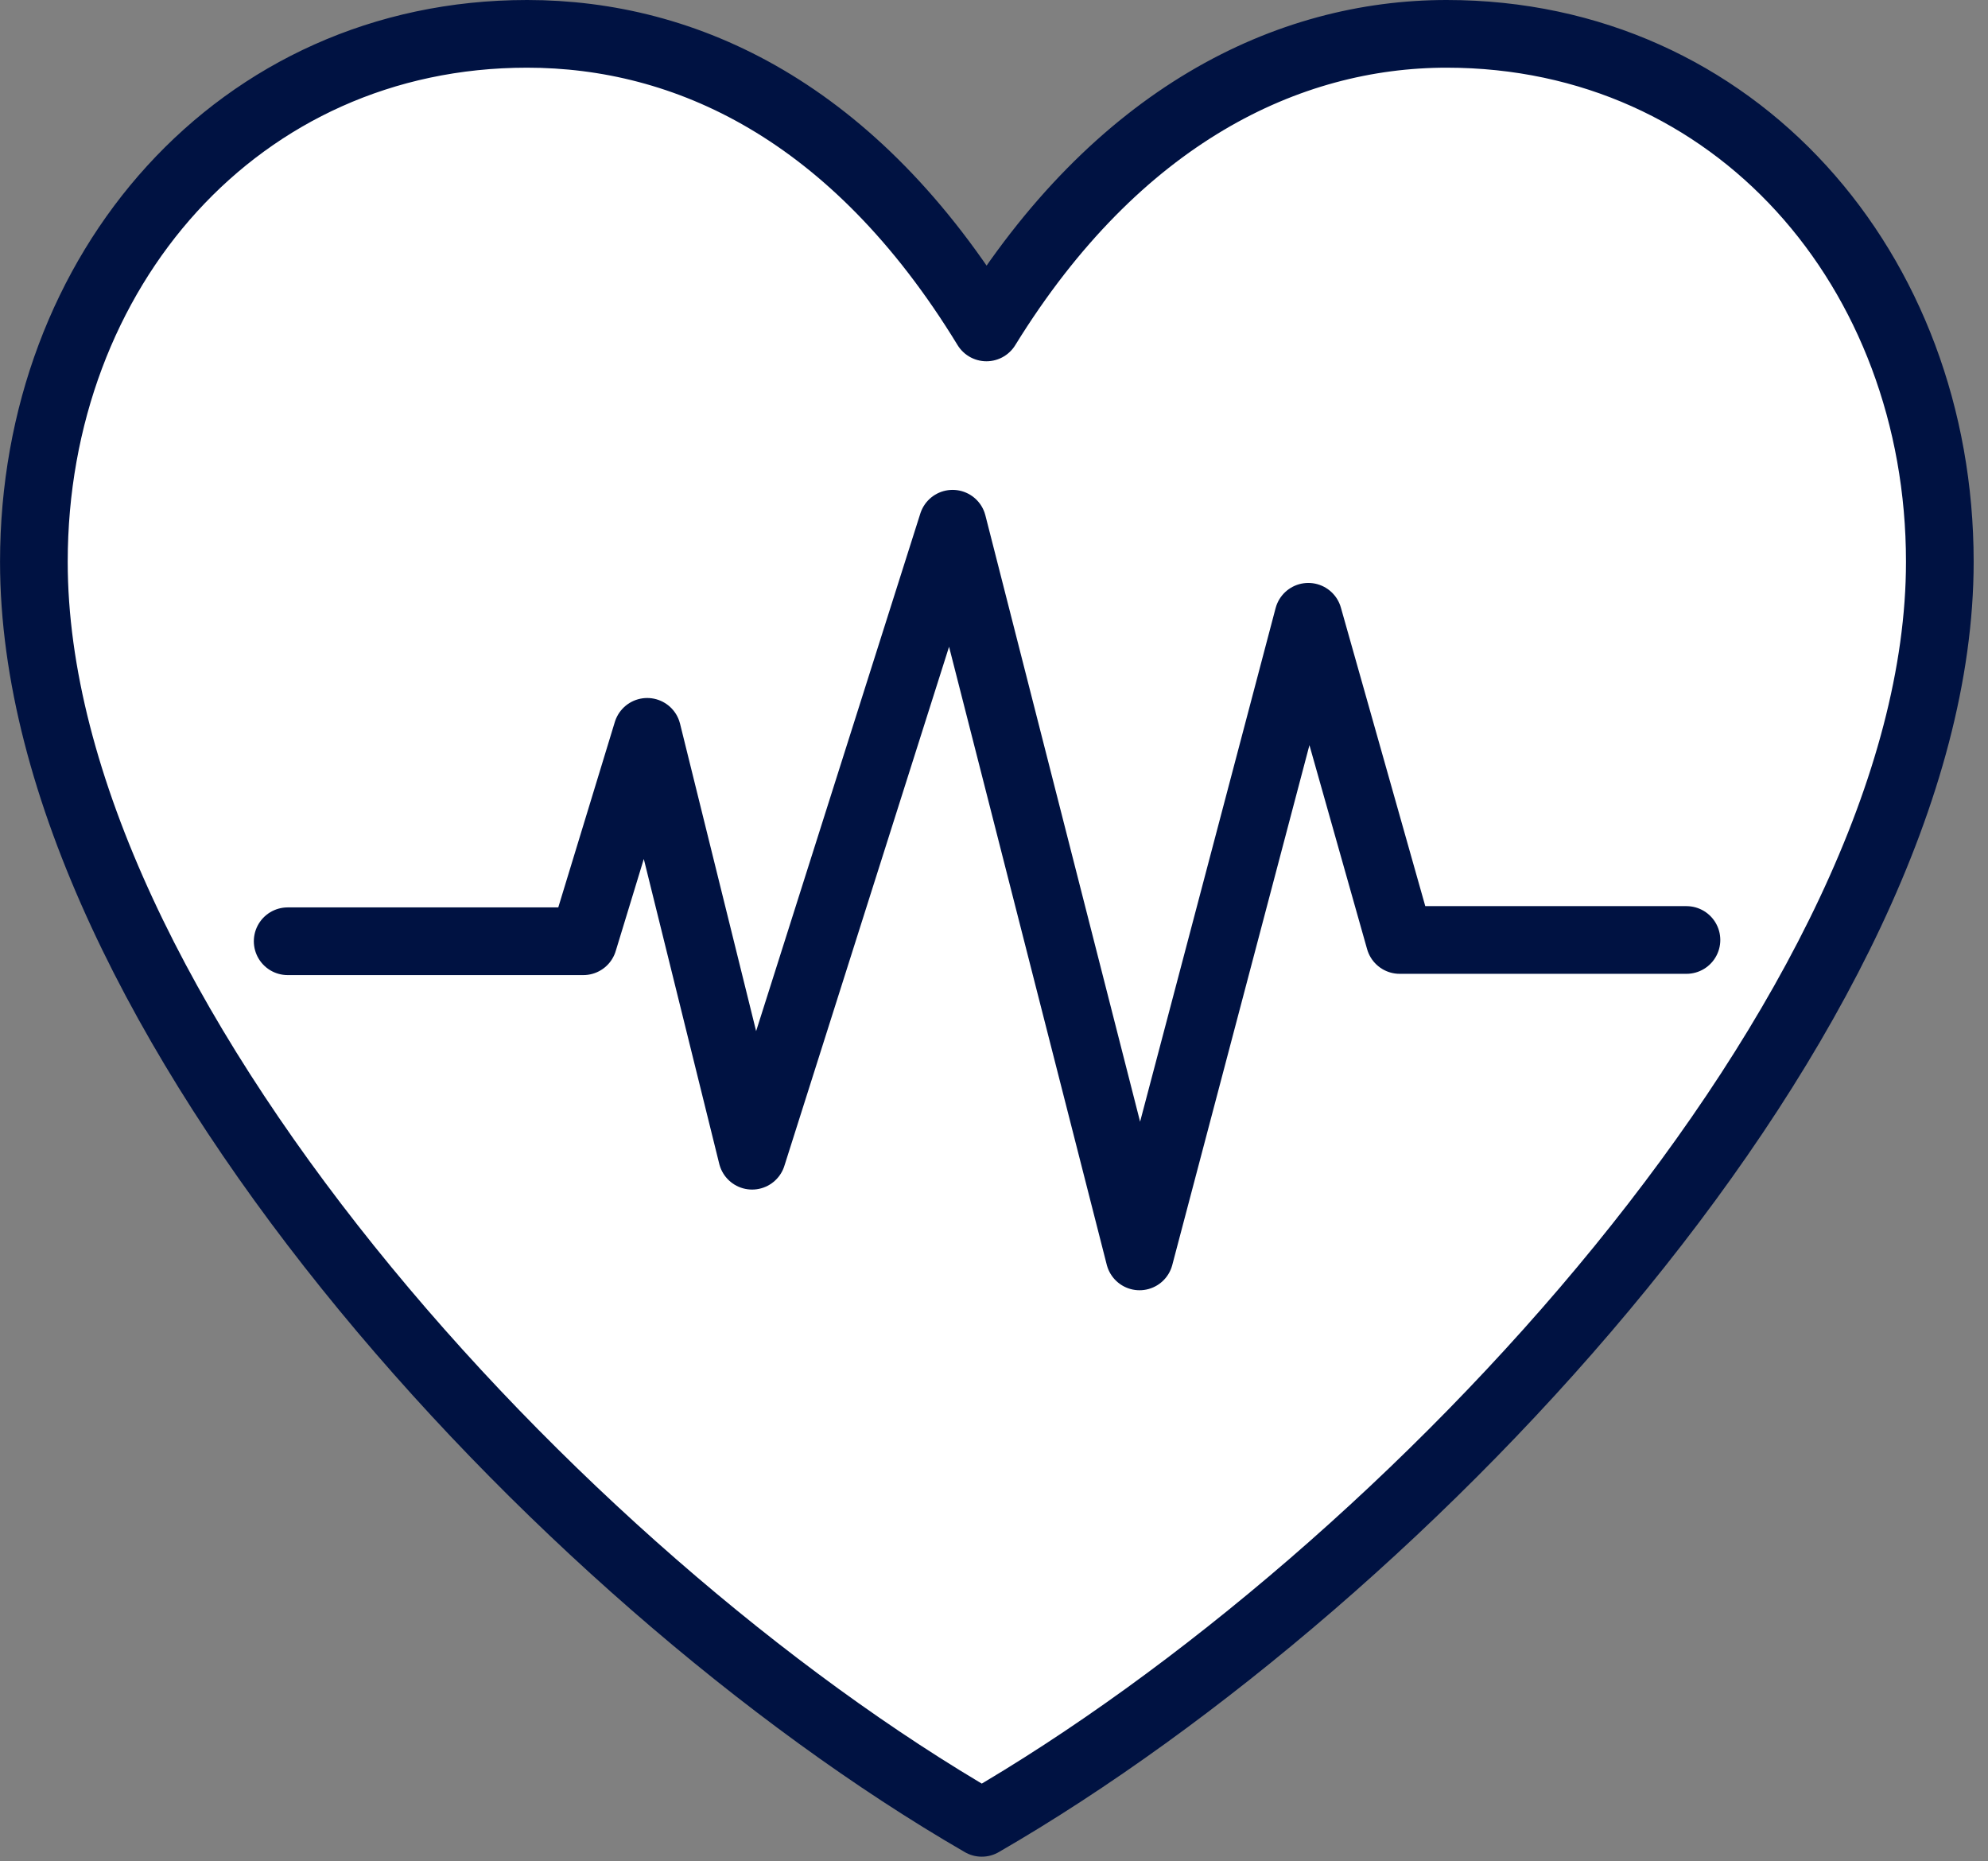 <svg width="47" height="44" viewBox="0 0 47 44" fill="none" xmlns="http://www.w3.org/2000/svg">
<rect x="0" y="0" width="47" height="44" fill="#808080" stroke="none"/>
<g id="_&#227;&#131;&#172;&#227;&#130;&#164;&#227;&#131;&#164;&#227;&#131;&#188;_3" clip-path="url(#clip0_3251_3235)">
<path id="Vector" d="M12.461 0.8C5.631 0.8 0.801 6.4 0.801 13.28C0.801 23.84 13.131 37.26 23.211 43.09C33.301 37.26 45.861 23.84 45.861 13.28C45.861 6.4 41.031 0.8 34.201 0.8C30.451 0.8 26.411 2.73 23.321 7.74C20.191 2.61 16.201 0.8 12.461 0.8Z" fill="white" stroke="#001242" stroke-width="1.6" stroke-linecap="round" stroke-linejoin="round"/>
<path id="Vector_2" d="M6.801 22.25H13.791L15.301 17.3L17.781 27.32L22.521 12.38L26.941 29.7L30.931 14.58L33.091 22.22H39.871" stroke="#001242" stroke-width="1.6" stroke-linecap="round" stroke-linejoin="round"/>
</g>
<defs>
<clipPath id="clip0_3251_3235">
<rect width="46.67" height="43.89" fill="white"/>
</clipPath>
</defs>
</svg>
